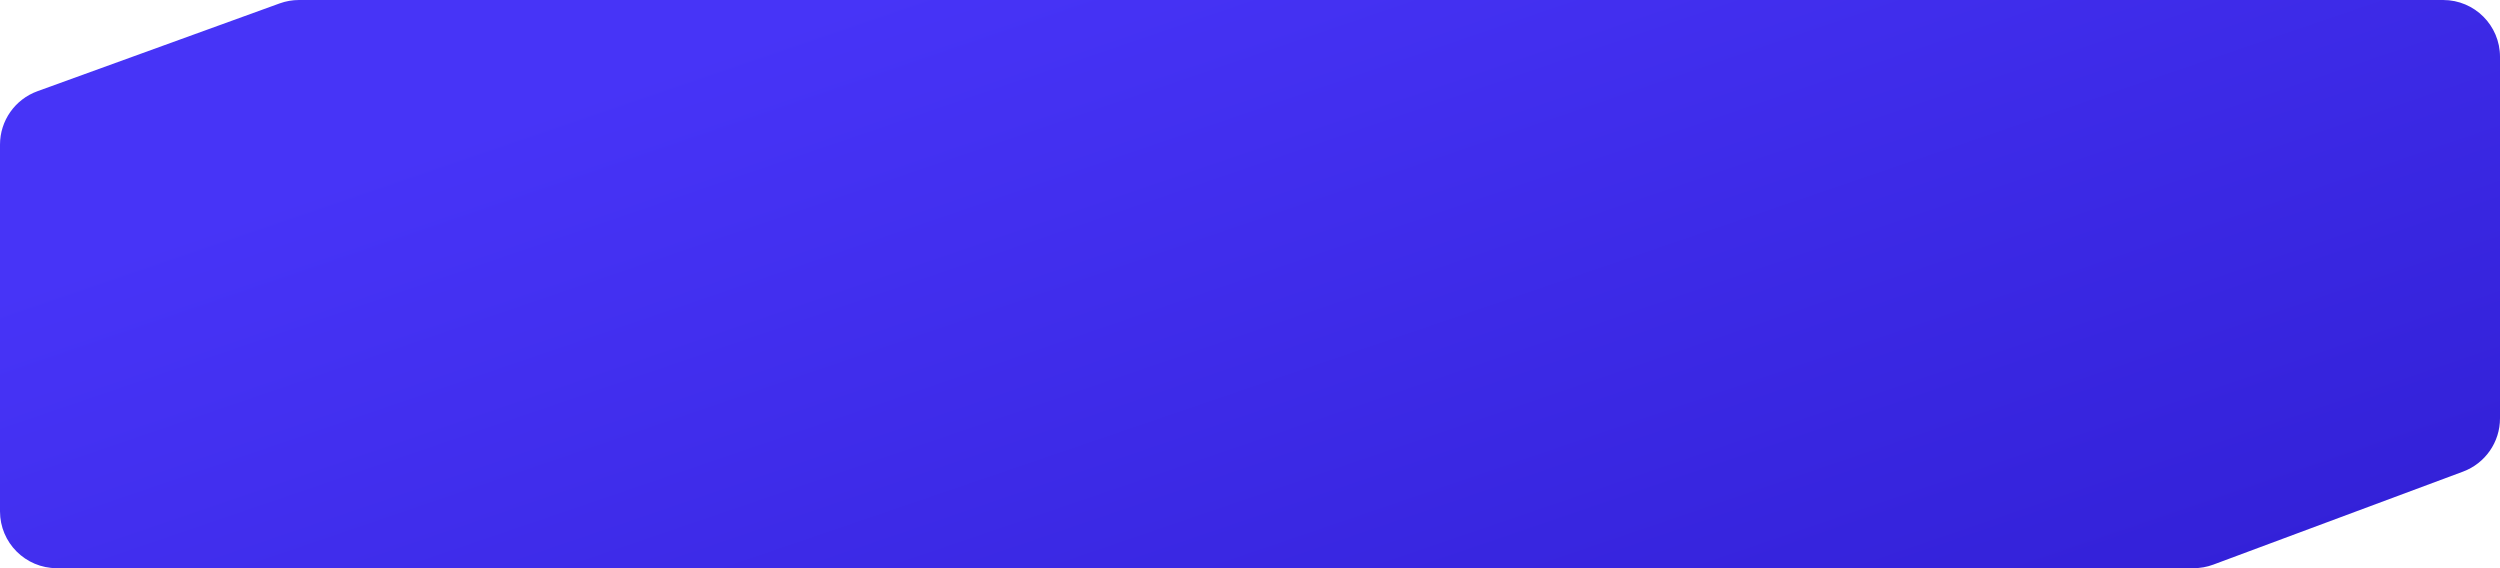 <?xml version="1.0" encoding="UTF-8"?> <svg xmlns="http://www.w3.org/2000/svg" width="176" height="40" viewBox="0 0 176 40" fill="none"> <path d="M0 10.181C0 8.498 1.054 6.995 2.637 6.421L19.686 0.24C20.123 0.081 20.585 0 21.05 0H172C174.209 0 176 1.791 176 4V29.454C176 31.125 174.962 32.619 173.396 33.202L155.82 39.748C155.373 39.915 154.9 40 154.424 40H4C1.791 40 0 38.209 0 36V10.181Z" fill="url(#paint0_linear_3856_250)"></path> <defs> <linearGradient id="paint0_linear_3856_250" x1="65.618" y1="-1.944" x2="88.202" y2="64.094" gradientUnits="userSpaceOnUse"> <stop stop-color="#4734F7"></stop> <stop offset="1" stop-color="#3321D8"></stop> </linearGradient> </defs> </svg> 